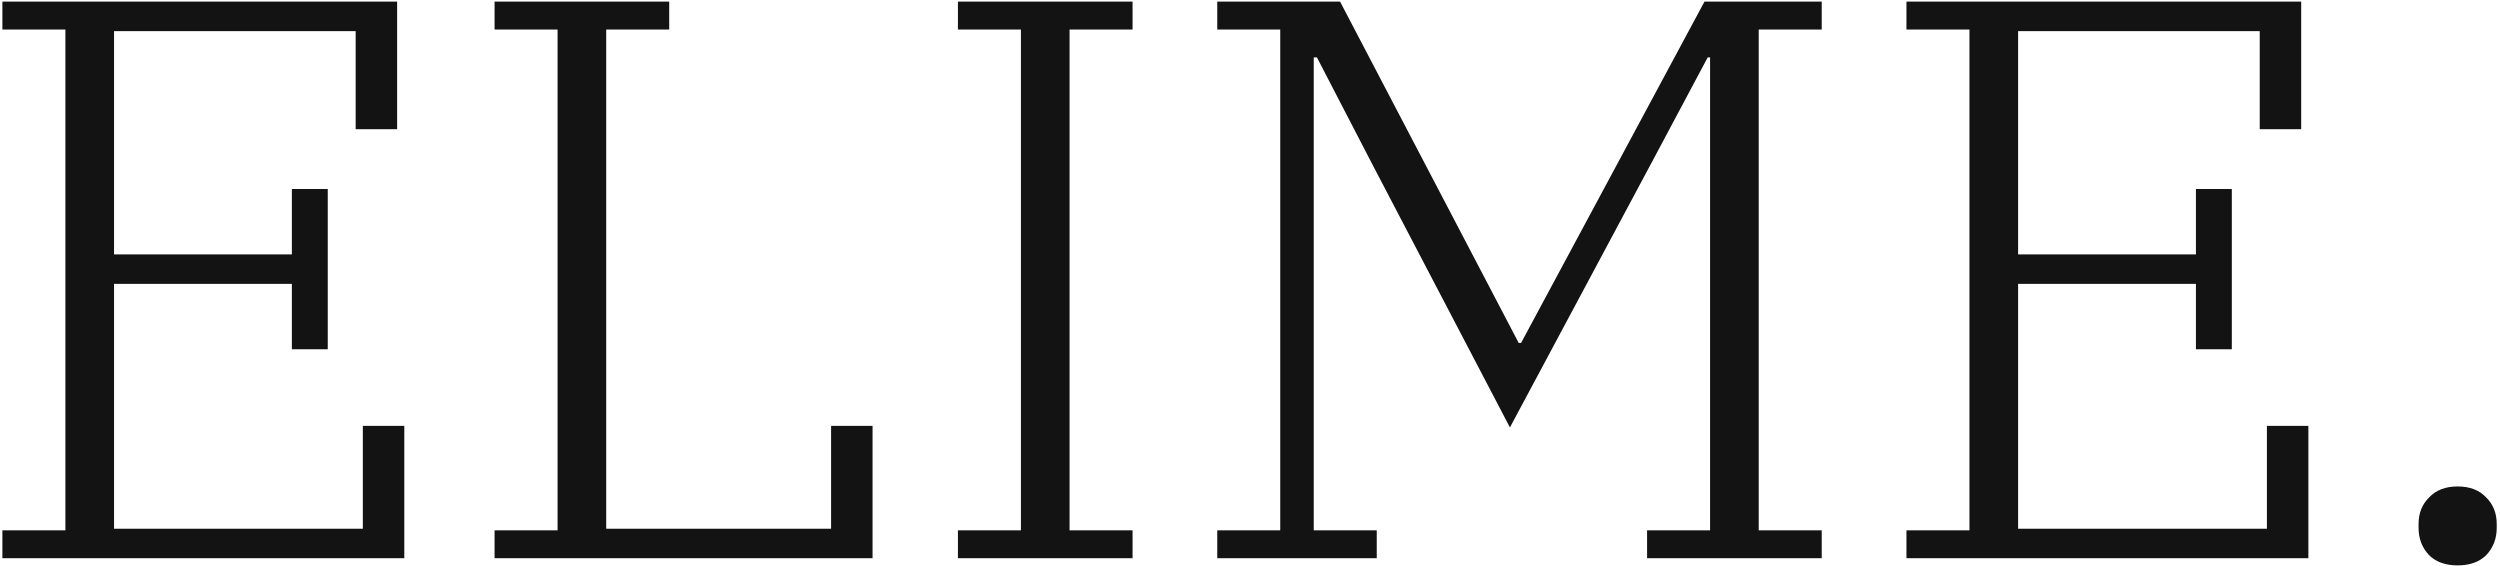 <svg xmlns="http://www.w3.org/2000/svg" width="627" height="142" viewBox="0 0 627 142" fill="none"><path d="M0.6 133H16.4V7.4H0.6V0.4H99.6V32.4H89.2V7.8H28.6V63.8H73.2V47.4H82.2V87.6H73.2V71.2H28.6V132.6H91V106.8H101.4V140H0.6V133ZM124.038 133H139.837V7.4H124.038V0.4H167.838V7.4H152.038V132.6H208.438V106.8H218.838V140H124.038V133ZM240.248 133H256.048V7.4H240.248V0.4H284.048V7.4H268.248V133H284.048V140H240.248V133ZM305.288 133H321.087V7.4H305.288V0.4H336.088L380.888 86H381.488L427.488 0.4H456.888V7.4H441.088V133H456.888V140H413.088V133H428.888V14.4H428.288L415.288 38.8L378.688 107.2L344.488 41.8L330.288 14.4H329.488V133H345.288V140H305.288V133ZM478.139 133H493.939V7.4H478.139V0.4H577.139V32.4H566.739V7.8H506.139V63.8H550.739V47.4H559.739V87.6H550.739V71.2H506.139V132.6H568.539V106.8H578.939V140H478.139V133ZM616.377 141.8C613.31 141.8 610.91 140.933 609.177 139.2C607.443 137.333 606.577 135.067 606.577 132.4V131.4C606.577 128.733 607.443 126.533 609.177 124.8C610.91 122.933 613.31 122 616.377 122C619.443 122 621.843 122.933 623.577 124.8C625.31 126.533 626.177 128.733 626.177 131.4V132.4C626.177 135.067 625.31 137.333 623.577 139.2C621.843 140.933 619.443 141.8 616.377 141.8Z" fill="#131313"></path></svg>